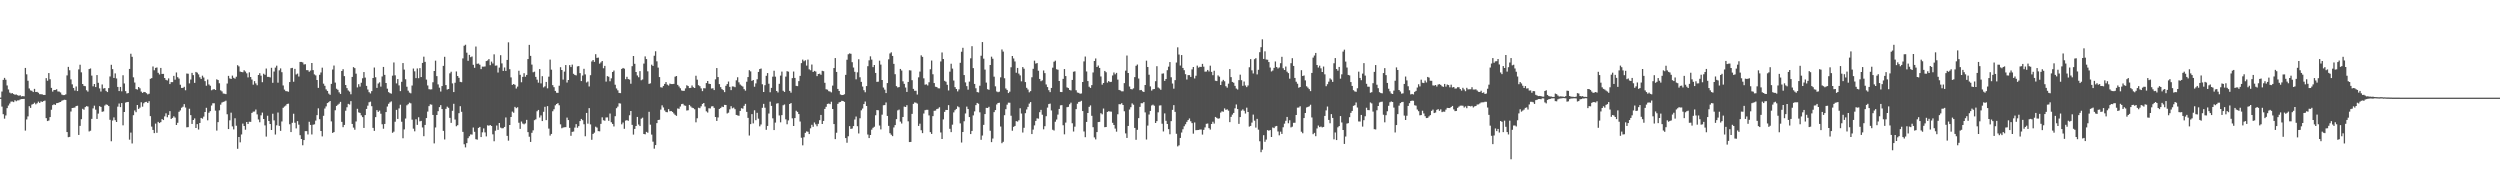 <svg xmlns="http://www.w3.org/2000/svg" width="1920" height="150"><path fill="#4f4f4f" d="M0 74.945h1v1H0zM1 70.283h1v11.595H1zM2 61.329h1v26.395H2zM3 59.786h1v31.35H3zM4 61.256h1v27.398H4zM5 65.634h1v17.4H5zM6 68.731h1v12.293H6zM7 71.104h1v8.43H7zM8 71.805h1v6.235H8zM9 71.514h1v6.466H9zM10 72.219h1v6.235H10zM11 72.766h1v4.232H11zM12 72.546h1v5.241H12zM13 73.121h1v3.976H13zM14 73.521h1v3.529H14zM15 73.167h1v3.227H15zM16 74.016h1v2.085H16zM17 73.759h1v2.293H17zM18 74h1v1.916H18zM19 52.164h1v48.155H19zM20 57.101h1v34.665H20zM21 62h1v27.393H21zM22 67.934h1v13.628H22zM23 69.411h1v13.415H23zM24 69.743h1v10.607H24zM25 70.692h1v9.144H25zM26 68.269h1v10.595H26zM27 70.66h1v9.464H27zM28 70.546h1v8.762H28zM29 71.233h1v6.807H29zM30 72.363h1v6.674H30zM31 72.366h1v5.512H31zM32 72.512h1v5.795H32zM33 72.926h1v4.768H33zM34 72.906h1v4.36H34zM35 59.992h1v30.71H35zM36 61.979h1v31.014H36zM37 56.094h1v36.466H37zM38 60.878h1v29.032H38zM39 67.484h1v16.809H39zM40 70.331h1v10.433H40zM41 69.113h1v10.95H41zM42 69.086h1v11.479H42zM43 68.557h1v10.691H43zM44 70.251h1v8.876H44zM45 70.335h1v8.256H45zM46 71.013h1v7.336H46zM47 72.604h1v4.763H47zM48 73.048h1v3.909H48zM49 73.002h1v3.619H49zM50 72.514h1v4.214H50zM51 57.925h1v43.514H51zM52 51.343h1v54.04H52zM53 53.954h1v51.183H53zM54 60.963h1v24.685H54zM55 64.742h1v18.222H55zM56 67.55h1v15.239H56zM57 69.553h1v13.017H57zM58 66.385h1v15.063H58zM59 69.923h1v11.279H59zM60 53.297h1v50.33H60zM61 49.706h1v46.97H61zM62 55.543h1v36.013H62zM63 64.522h1v19.036H63zM64 65.941h1v18.343H64zM65 66.183h1v16.079H65zM66 69.305h1v12.22H66zM67 70.365h1v11.463H67zM68 53.036h1v47.919H68zM69 52.606h1v47.8H69zM70 58.049h1v33.22H70zM71 66.319h1v16.917H71zM72 64.536h1v16.612H72zM73 66.884h1v17.347H73zM74 57.662h1v33.683H74zM75 63.615h1v23.635H75zM76 67.896h1v13.635H76zM77 70.317h1v11.804H77zM78 64.886h1v20.998H78zM79 68.01h1v17.533H79zM80 67.63h1v13.404H80zM81 69.781h1v10.38H81zM82 70.706h1v9.847H82zM83 67.687h1v13.756H83zM84 58.731h1v33.271H84zM85 49.763h1v58.723H85zM86 53.103h1v39.448H86zM87 59.83h1v30.352H87zM88 56.385h1v35.926H88zM89 60.265h1v33.42H89zM90 66.779h1v15.15H90zM91 69.917h1v9.618H91zM92 66.74h1v15.516H92zM93 70.152h1v9.016H93zM94 57.786h1v38.467H94zM95 64.108h1v21.884H95zM96 69.997h1v8.782H96zM97 71.803h1v6.562H97zM98 71.457h1v6.809H98zM99 52.931h1v54.344H99zM100 41.283h1v60.547H100zM101 43.613h1v66.576H101zM102 59.39h1v29.091H102zM103 63.393h1v21.465H103zM104 68.42h1v17.734H104zM105 68.79h1v11.826H105zM106 66.801h1v16.883H106zM107 67.827h1v14.793H107zM108 70.356h1v8.169H108zM109 71.37h1v10.536H109zM110 70.587h1v8.741H110zM111 70.775h1v7.626H111zM112 71.574h1v6.596H112zM113 72.521h1v6.567H113zM114 71.983h1v5.754H114zM115 60.519h1v28.663H115zM116 59.981h1v37.231H116zM117 51.027h1v48.75H117zM118 53.947h1v48.302H118zM119 52.128h1v42.779H119zM120 51.796h1v50.22H120zM121 55.893h1v37.704H121zM122 57.179h1v37.359H122zM123 52.174h1v41.616H123zM124 56.763h1v34.674H124zM125 56.733h1v35.461H125zM126 59.91h1v29.483H126zM127 61.329h1v25.72H127zM128 61.789h1v28.256H128zM129 60.235h1v28.043H129zM130 64.554h1v20.808H130zM131 63.059h1v28.261H131zM132 63.1h1v27.466H132zM133 58.244h1v31.103H133zM134 61.192h1v29.11H134zM135 55.65h1v40.35H135zM136 59.274h1v35.015H136zM137 60.39h1v25.452H137zM138 65.087h1v19.686H138zM139 67.538h1v15.216H139zM140 67.497h1v14.477H140zM141 66.682h1v13.268H141zM142 69.344h1v13.236H142zM143 56.495h1v41.286H143zM144 56.641h1v40.989H144zM145 64.034h1v19.487H145zM146 61.077h1v27.363H146zM147 55.978h1v39.203H147zM148 57.697h1v34.445H148zM149 63.62h1v27.285H149zM150 55.261h1v43.051H150zM151 55.808h1v39.549H151zM152 57.131h1v42.332H152zM153 59.358h1v35.084H153zM154 60.633h1v29.952H154zM155 58.097h1v33.033H155zM156 59.548h1v30.007H156zM157 62.322h1v23.678H157zM158 65.826h1v16.986H158zM159 61.091h1v31.339H159zM160 64.879h1v21.698H160zM161 65.829h1v19.508H161zM162 69.308h1v11.717H162zM163 68.77h1v10.533H163zM164 68.39h1v10.897H164zM165 69.127h1v15.871H165zM166 60.905h1v39.394H166zM167 61.501h1v32.31H167zM168 63.97h1v20.746H168zM169 69.383h1v11.005H169zM170 70.182h1v8.542H170zM171 71.837h1v6.388H171zM172 71.988h1v5.928H172zM173 72.318h1v4.976H173zM174 64.176h1v23.578H174zM175 58.278h1v40.82H175zM176 60.191h1v32.234H176zM177 60.69h1v25.832H177zM178 58.04h1v39.016H178zM179 59.77h1v39.634H179zM180 60.413h1v30.401H180zM181 58.916h1v37.638H181zM182 50.061h1v64.237H182zM183 50.993h1v54.221H183zM184 54.98h1v54.326H184zM185 55.286h1v48H185zM186 55.495h1v39.453H186zM187 53.984h1v42.767H187zM188 54.936h1v44.701H188zM189 56.312h1v37.404H189zM190 59.431h1v35.816H190zM191 55.536h1v37.965H191zM192 59.125h1v34.475H192zM193 61.086h1v25.653H193zM194 65.041h1v20.712H194zM195 62.288h1v23.344H195zM196 64.043h1v20.094H196zM197 65.497h1v22.36H197zM198 57.58h1v34.173H198zM199 56.216h1v37.67H199zM200 58.122h1v30.442H200zM201 63.105h1v23.358H201zM202 56.625h1v34.754H202zM203 57.44h1v38.862H203zM204 52.641h1v52.289H204zM205 59.01h1v29.883H205zM206 59.01h1v33.921H206zM207 59.457h1v35.798H207zM208 52.052h1v47.768H208zM209 63.604h1v23.735H209zM210 54.957h1v37.51H210zM211 51.904h1v51.419H211zM212 50.448h1v45.793H212zM213 63.467h1v22.971H213zM214 54.014h1v42.673H214zM215 52.54h1v47.968H215zM216 55.465h1v37.819H216zM217 65.646h1v17.137H217zM218 68.816h1v12.976H218zM219 69.987h1v11.087H219zM220 70.09h1v9.757H220zM221 70.477h1v9.151H221zM222 63.05h1v32.381H222zM223 52.38h1v49.046H223zM224 52.128h1v42.165H224zM225 62.785h1v24.559H225zM226 52.911h1v41.344H226zM227 57.193h1v41.396H227zM228 56.527h1v36.48H228zM229 58.772h1v36.967H229zM230 47.587h1v56.251H230zM231 47.582h1v59.16H231zM232 47.919h1v63.658H232zM233 49.509h1v58.05H233zM234 49.292h1v51.44H234zM235 53.851h1v46.873H235zM236 53.888h1v49.4H236zM237 55.112h1v38.405H237zM238 54.181h1v41.744H238zM239 48.406h1v54.848H239zM240 53.86h1v41.941H240zM241 57.131h1v38.38H241zM242 57.889h1v34.708H242zM243 61.45h1v26.97H243zM244 67.463h1v15.736H244zM245 57.429h1v34.134H245zM246 55.646h1v44.946H246zM247 51.986h1v52.786H247zM248 64.279h1v24.64H248zM249 65.886h1v17.448H249zM250 68.639h1v13.083H250zM251 69.834h1v9.32H251zM252 71.894h1v6.587H252zM253 72.814h1v4.765H253zM254 64.4h1v28.842H254zM255 53.403h1v48.711H255zM256 50.311h1v51.138H256zM257 63.448h1v21.259H257zM258 68.15h1v13.223H258zM259 68.944h1v11.504H259zM260 70.912h1v8.73H260zM261 72.146h1v6.104H261zM262 54.506h1v39.082H262zM263 53.142h1v44.557H263zM264 58.447h1v37.526H264zM265 65.257h1v19.778H265zM266 67.664h1v14.713H266zM267 69.477h1v10.293H267zM268 70.326h1v9.934H268zM269 72.395h1v5.26H269zM270 59.088h1v36.082H270zM271 51.551h1v46.434H271zM272 52.338h1v47.301H272zM273 56.598h1v36.69H273zM274 67.147h1v16.393H274zM275 64.68h1v21.646H275zM276 66.527h1v20.204H276zM277 63.538h1v25.049H277zM278 60.132h1v29.808H278zM279 55.344h1v42.891H279zM280 59.596h1v28.755H280zM281 65.95h1v17.709H281zM282 68.758h1v12.376H282zM283 70.825h1v7.713H283zM284 71.773h1v6.301H284zM285 70.001h1v11.54H285zM286 59.901h1v38.293H286zM287 51.865h1v48.618H287zM288 59.326h1v30.657H288zM289 67.495h1v17.105H289zM290 64.165h1v21.73H290zM291 63.206h1v21.728H291zM292 66.508h1v20.835H292zM293 58.708h1v36.704H293zM294 51.427h1v47.43H294zM295 57.502h1v37.684H295zM296 63.766h1v22.287H296zM297 68.072h1v13.719H297zM298 70.754h1v8.952H298zM299 71.51h1v7.061H299zM300 71.922h1v5.967H300zM301 58.111h1v43.861H301zM302 47.962h1v53.179H302zM303 57.864h1v35.624H303zM304 64.055h1v20.316H304zM305 60.745h1v30.616H305zM306 65.568h1v17.702H306zM307 70.001h1v10.439H307zM308 62.83h1v30.662H308zM309 48.457h1v57.709H309zM310 53.43h1v45.93H310zM311 60.892h1v30.147H311zM312 66.591h1v14.296H312zM313 69.649h1v10.391H313zM314 71.132h1v7.718H314zM315 71.702h1v7.679H315zM316 65.698h1v26.203H316zM317 52.647h1v46.166H317zM318 54.771h1v46.093H318zM319 60.001h1v31.607H319zM320 52.556h1v43.337H320zM321 60.077h1v29.975H321zM322 52.318h1v40.888H322zM323 59.177h1v33.644H323zM324 48.347h1v49.556H324zM325 43.515h1v61.064H325zM326 47.504h1v48.427H326zM327 61.157h1v29.499H327zM328 65.643h1v20.089H328zM329 68.491h1v13.003H329zM330 68.729h1v11.387H330zM331 68.628h1v11.733H331zM332 63.181h1v25.081H332zM333 54.536h1v55.59H333zM334 46.575h1v51.293H334zM335 58.461h1v29.881H335zM336 64.838h1v20.558H336zM337 67.344h1v14.951H337zM338 70.287h1v10.442H338zM339 66.106h1v17.675H339zM340 50.562h1v49.938H340zM341 43.609h1v63.511H341zM342 65.334h1v18.297H342zM343 68.786h1v13.147H343zM344 68.369h1v14.413H344zM345 56.307h1v34.209H345zM346 55.092h1v39.293H346zM347 64.062h1v21.037H347zM348 70.711h1v8.984H348zM349 63.535h1v28.256H349zM350 54.904h1v42.049H350zM351 58.372h1v37.778H351zM352 59.738h1v27.212H352zM353 62.853h1v18.711H353zM354 63.105h1v22.737H354zM355 44.833h1v56.466H355zM356 35.124h1v75.665H356zM357 34.353h1v78.846H357zM358 40.425h1v69.487H358zM359 46.708h1v59.421H359zM360 42.135h1v62.515H360zM361 43.922h1v59.286H361zM362 43.364h1v59.991H362zM363 49.754h1v48.212H363zM364 52.089h1v49.114H364zM365 35.738h1v71.158H365zM366 48.974h1v58.281H366zM367 48.802h1v49.471H367zM368 49.711h1v47.78H368zM369 53.073h1v52.179H369zM370 51.164h1v50.456H370zM371 51.226h1v47.409H371zM372 51.029h1v50.632H372zM373 46.902h1v57.837H373zM374 46.454h1v49.803H374zM375 45.339h1v51.222H375zM376 50.082h1v45.912H376zM377 47.285h1v49.506H377zM378 48.763h1v54.39H378zM379 41.711h1v66.766H379zM380 50.432h1v49.979H380zM381 50.258h1v46.164H381zM382 55.687h1v44.063H382zM383 51.894h1v42.57H383zM384 42.403h1v55.594H384zM385 48.695h1v49.867H385zM386 54.474h1v44.001H386zM387 51.819h1v45.683H387zM388 54.492h1v35.743H388zM389 46.049h1v58.279H389zM390 32.494h1v75.562H390zM391 53.123h1v42.866H391zM392 59.447h1v30.385H392zM393 65.172h1v20.52H393zM394 64.533h1v22.065H394zM395 65.117h1v16.935H395zM396 67.987h1v15.113H396zM397 66.49h1v15.875H397zM398 54.318h1v39.961H398zM399 57.449h1v41.534H399zM400 63.167h1v30.185H400zM401 59.029h1v35.821H401zM402 56.195h1v39.286H402zM403 58.937h1v35.825H403zM404 57.541h1v34.52H404zM405 45.36h1v56.104H405zM406 34.463h1v70.567H406zM407 42.929h1v66.065H407zM408 49.612h1v52.364H408zM409 55.499h1v44.582H409zM410 55.042h1v37.295H410zM411 59.022h1v32.621H411zM412 61.176h1v24.28H412zM413 63.49h1v20.916H413zM414 53.05h1v37.228H414zM415 64.059h1v24.589H415zM416 58.532h1v34.443H416zM417 67.138h1v18.705H417zM418 66.298h1v15.738H418zM419 62.924h1v29.318H419zM420 67.861h1v13.646H420zM421 58.894h1v39.881H421zM422 45.76h1v58.398H422zM423 53.487h1v49.357H423zM424 65.389h1v20.044H424zM425 66.987h1v16.924H425zM426 69.85h1v11.064H426zM427 71.239h1v8.627H427zM428 71.329h1v7.89H428zM429 65.854h1v14.971H429zM430 51.624h1v43.873H430zM431 53.744h1v44.743H431zM432 61.132h1v36.791H432zM433 55h1v42.754H433zM434 49.981h1v47.679H434zM435 63.398h1v26.924H435zM436 61.43h1v30.765H436zM437 50.029h1v48.155H437zM438 51.524h1v52.756H438zM439 49.61h1v51.682H439zM440 56.68h1v44.321H440zM441 57.561h1v40.456H441zM442 57.896h1v37.421H442zM443 50.995h1v47.098H443zM444 50.727h1v46.127H444zM445 56.174h1v36.828H445zM446 62.274h1v29.05H446zM447 58.024h1v34.266H447zM448 52.849h1v42.566H448zM449 57.143h1v47.485H449zM450 63.336h1v23.378H450zM451 62.597h1v32.362H451zM452 66.428h1v16.64H452zM453 57.772h1v37.789H453zM454 47.227h1v60.115H454zM455 46.092h1v56.789H455zM456 47.495h1v54.397H456zM457 41.604h1v55.69H457zM458 44.437h1v53.557H458zM459 44.247h1v56.457H459zM460 48.885h1v51.966H460zM461 47.905h1v47.242H461zM462 46.859h1v43.241H462zM463 52.446h1v39.899H463zM464 50.569h1v42.149H464zM465 62.682h1v27.556H465zM466 58.479h1v31.689H466zM467 58.942h1v33.857H467zM468 62.432h1v24.747H468zM469 60.155h1v33.74H469zM470 55.286h1v39.902H470zM471 54.181h1v42.962H471zM472 65.087h1v24.136H472zM473 67.964h1v15.157H473zM474 69.397h1v12.497H474zM475 71.391h1v7.908H475zM476 71.523h1v8.004H476zM477 52.936h1v42.575H477zM478 52.171h1v41.945H478zM479 52.721h1v46.191H479zM480 60.802h1v31.808H480zM481 58.965h1v33.285H481zM482 60.706h1v32.074H482zM483 61.148h1v27.379H483zM484 64.304h1v20.948H484zM485 50.837h1v45.051H485zM486 42.986h1v60.405H486zM487 48.988h1v50.046H487zM488 55.273h1v41.481H488zM489 57.96h1v31.838H489zM490 59.338h1v36.322H490zM491 54.63h1v42.188H491zM492 61.62h1v29.519H492zM493 61.024h1v29.336H493zM494 48.823h1v54.086H494zM495 43.295h1v59.883H495zM496 45.362h1v55.887H496zM497 54.76h1v47.196H497zM498 64.421h1v21.424H498zM499 63.998h1v31.744H499zM500 49.667h1v53.724H500zM501 50.624h1v58.19H501zM502 42.794h1v71.376H502zM503 39.354h1v72.049H503zM504 47.118h1v47.439H504zM505 51.924h1v40.236H505zM506 59.182h1v32.749H506zM507 67.035h1v17.162H507zM508 67.266h1v13.614H508zM509 66.005h1v16.509H509zM510 64.449h1v20.366H510zM511 63.025h1v23.062H511zM512 64.984h1v21.213H512zM513 65.685h1v18.151H513zM514 64.227h1v21.238H514zM515 64.549h1v20.705H515zM516 64.547h1v21.431H516zM517 64.43h1v22.699H517zM518 58.896h1v29.297H518zM519 58.369h1v30.593H519zM520 65.176h1v18.146H520zM521 66.394h1v17.148H521zM522 67.811h1v14.028H522zM523 69.473h1v10.476H523zM524 69.781h1v9.963H524zM525 69.756h1v11.213H525zM526 67.909h1v13.335H526zM527 65.479h1v19.409H527zM528 66.11h1v18.592H528zM529 67.612h1v12.973H529zM530 67.49h1v14.205H530zM531 65.662h1v17.015H531zM532 67.019h1v16.04H532zM533 67.589h1v16.329H533zM534 58.147h1v35.809H534zM535 61.192h1v29.632H535zM536 65.424h1v17.311H536zM537 66.22h1v16.857H537zM538 67.896h1v13.751H538zM539 69.997h1v9.833H539zM540 67.728h1v11.36H540zM541 67.836h1v13.999H541zM542 63.81h1v21.673H542zM543 62.224h1v24.211H543zM544 64.309h1v18.821H544zM545 64.52h1v18.805H545zM546 68.01h1v13.715H546zM547 67.783h1v13.774H547zM548 69.175h1v13.69H548zM549 60.915h1v28.949H549zM550 52.295h1v40.574H550zM551 59.187h1v31.041H551zM552 64.62h1v19.02H552zM553 66.932h1v16.061H553zM554 68.445h1v13.41H554zM555 69.205h1v13.044H555zM556 70.747h1v9.778H556zM557 65.879h1v14.77H557zM558 64.579h1v22.58H558zM559 62.624h1v23.912H559zM560 66.733h1v17.21H560zM561 69.212h1v12.364H561zM562 66.371h1v16.807H562zM563 66.431h1v16.196H563zM564 66.962h1v16.915H564zM565 61.707h1v26.542H565zM566 59.347h1v29.295H566zM567 63.217h1v25.713H567zM568 64.945h1v20.254H568zM569 65.804h1v17.306H569zM570 66.479h1v16.999H570zM571 68.459h1v12.797H571zM572 69.658h1v10.13H572zM573 62.789h1v23.14H573zM574 59.18h1v31.325H574zM575 53.897h1v50.188H575zM576 54.824h1v40.485H576zM577 62.105h1v25.557H577zM578 61.432h1v33.344H578zM579 66.593h1v18.107H579zM580 64.066h1v28.24H580zM581 60.887h1v25.745H581zM582 55.236h1v35.901H582zM583 53.046h1v43.999H583zM584 52.643h1v42.943H584zM585 64.7h1v18.107H585zM586 70.681h1v9.075H586zM587 65.456h1v17.295H587zM588 58.2h1v41.49H588zM589 56.094h1v40.6H589zM590 64.295h1v22.875H590zM591 70.869h1v7.226H591zM592 67.479h1v13.843H592zM593 58.891h1v31.982H593zM594 54.325h1v45.544H594zM595 58.864h1v35.287H595zM596 69.896h1v9.693H596zM597 71.027h1v8.231H597zM598 64.382h1v24.315H598zM599 58.044h1v35.887H599zM600 54.991h1v33.449H600zM601 69.674h1v11.186H601zM602 70.615h1v9.606H602zM603 58.841h1v32.813H603zM604 54.682h1v40.753H604zM605 55.064h1v37.395H605zM606 69.777h1v10.094H606zM607 71.152h1v7.995H607zM608 60.013h1v30.861H608zM609 54.939h1v41.822H609zM610 59.83h1v30.826H610zM611 65.929h1v19.117H611zM612 66.147h1v19.787H612zM613 62.297h1v25.283H613zM614 58.276h1v35.04H614zM615 48.482h1v57.295H615zM616 45.795h1v65.798H616zM617 47.067h1v58.366H617zM618 46.287h1v55.745H618zM619 50.37h1v50.565H619zM620 45.753h1v55.395H620zM621 53.259h1v49.691H621zM622 53.945h1v44.612H622zM623 49.576h1v46.267H623zM624 55.277h1v42.11H624zM625 54.449h1v39.599H625zM626 54.925h1v40.542H626zM627 58.463h1v38.489H627zM628 56.857h1v38.224H628zM629 56.552h1v35.779H629zM630 57.463h1v30.792H630zM631 54.366h1v40.872H631zM632 54.671h1v38.187H632zM633 63.595h1v20.085H633zM634 68.566h1v13.481H634zM635 68.864h1v10.957H635zM636 70.036h1v9.453H636zM637 70.303h1v9.684H637zM638 70.956h1v7.171H638zM639 65.737h1v17.979H639zM640 52.283h1v42.98H640zM641 44.588h1v62.284H641zM642 55.229h1v46.711H642zM643 68.314h1v11.437H643zM644 69.878h1v8.716H644zM645 72.558h1v5.702H645zM646 73.036h1v4.374H646zM647 72.942h1v4.628H647zM648 72.379h1v5.848H648zM649 57.493h1v48.542H649zM650 45.893h1v63.703H650zM651 41.659h1v62.98H651zM652 41.034h1v55.843H652zM653 41.343h1v57.679H653zM654 47.747h1v50.952H654zM655 51.855h1v44.946H655zM656 55.149h1v36.647H656zM657 60.91h1v28.606H657zM658 55.536h1v41.36H658zM659 45.499h1v57.018H659zM660 59.349h1v31.488H660zM661 62.894h1v21.831H661zM662 66.447h1v16.924H662zM663 69.287h1v10.659H663zM664 70.853h1v7.114H664zM665 66.08h1v15.324H665zM666 50.851h1v52.454H666zM667 46.344h1v59.686H667zM668 43.245h1v60.455H668zM669 45.753h1v53.813H669zM670 51.546h1v46.59H670zM671 49.915h1v47.441H671zM672 56.037h1v32.492H672zM673 62.856h1v21.694H673zM674 62.709h1v21.966H674zM675 46.577h1v49.81H675zM676 49.626h1v49.764H676zM677 61.423h1v26.631H677zM678 67.213h1v13.653H678zM679 68.855h1v11.836H679zM680 71.464h1v7.24H680zM681 63.801h1v25.242H681zM682 45.582h1v51.069H682zM683 41.075h1v61.211H683zM684 40.212h1v63.287H684zM685 42.966h1v61.591H685zM686 49.068h1v48.821H686zM687 56.964h1v39.091H687zM688 66.172h1v25.306H688zM689 67.191h1v17.578H689zM690 66.863h1v17.324H690zM691 52.961h1v40.423H691zM692 54.174h1v40.687H692zM693 62.45h1v27.42H693zM694 64.391h1v17.455H694zM695 67.22h1v14.937H695zM696 70.594h1v10.179H696zM697 62.949h1v30.211H697zM698 53.979h1v55.143H698zM699 54.096h1v54.889H699zM700 61.597h1v25.873H700zM701 68.271h1v11.508H701zM702 69.743h1v8.904H702zM703 69.695h1v9.192H703zM704 72.613h1v6.96H704zM705 59.39h1v37.345H705zM706 54.987h1v40.005H706zM707 42.476h1v57.581H707zM708 43.65h1v58.581H708zM709 60.136h1v27.052H709zM710 65.037h1v19.588H710zM711 64.787h1v19.556H711zM712 65.662h1v18.677H712zM713 63.197h1v25.409H713zM714 53.194h1v48.279H714zM715 46.479h1v56.358H715zM716 57.037h1v32.177H716zM717 63.794h1v21.311H717zM718 66.593h1v18.354H718zM719 66.85h1v16.933H719zM720 67.772h1v15.619H720zM721 67.891h1v14.466H721zM722 47.223h1v54.495H722zM723 40.295h1v66.473H723zM724 45.332h1v46.374H724zM725 62.064h1v23.841H725zM726 62.759h1v21.666H726zM727 65.151h1v19.316H727zM728 69.489h1v11.263H728zM729 55.044h1v43.884H729zM730 48.951h1v52.509H730zM731 52.698h1v43.072H731zM732 61.835h1v24.491H732zM733 66.932h1v17.718H733zM734 68.335h1v15.31H734zM735 70.189h1v11.499H735zM736 68.676h1v13.724H736zM737 48.253h1v46.496H737zM738 39.757h1v69.709H738zM739 36.717h1v64.662H739zM740 57.646h1v35.477H740zM741 63.274h1v23.845H741zM742 66.126h1v15.768H742zM743 68.877h1v14.878H743zM744 62.679h1v27.228H744zM745 44.781h1v58.162H745zM746 35.474h1v65.063H746zM747 52.341h1v36.278H747zM748 64.446h1v21.087H748zM749 67.783h1v12.955H749zM750 70.699h1v8.338H750zM751 71.038h1v8.647H751zM752 65.842h1v20.437H752zM753 42.792h1v64.596H753zM754 32.307h1v71.778H754zM755 45.035h1v50.847H755zM756 53.448h1v34.131H756zM757 63.455h1v19.375H757zM758 68.502h1v14.42H758zM759 68.953h1v13.053H759zM760 49.899h1v50.508H760zM761 43.536h1v65.626H761zM762 45.119h1v61.296H762zM763 58.866h1v27.228H763zM764 66.314h1v18.231H764zM765 70.246h1v9.968H765zM766 70.832h1v8.247H766zM767 70.406h1v8.494H767zM768 59.413h1v37.768H768zM769 37.992h1v72.005H769zM770 39.608h1v69.27H770zM771 60.109h1v28.377H771zM772 67.941h1v15.94H772zM773 69.063h1v11.302H773zM774 71.457h1v7.37H774zM775 70.381h1v8.505H775zM776 51.656h1v37.242H776zM777 43.025h1v57.377H777zM778 44.9h1v52.527H778zM779 47.223h1v49.515H779zM780 55.875h1v37.143H780zM781 52.162h1v41.22H781zM782 56.532h1v35.841H782zM783 57.891h1v25.255H783zM784 62.473h1v24.713H784zM785 51.512h1v50.272H785zM786 52.796h1v45.331H786zM787 63.032h1v23.925H787zM788 67.451h1v16.642H788zM789 68.736h1v13.351H789zM790 70.894h1v8.695H790zM791 69.967h1v8.418H791zM792 59.338h1v43.617H792zM793 52.851h1v46.681H793zM794 46.584h1v49.711H794zM795 48.869h1v44.003H795zM796 48.454h1v42.44H796zM797 54.337h1v36.816H797zM798 60.606h1v25.587H798zM799 62.336h1v22.021H799zM800 61.688h1v26.434H800zM801 54.117h1v45.205H801zM802 56.19h1v40.753H802zM803 64.87h1v24.397H803zM804 66.861h1v15.759H804zM805 69.26h1v10.652H805zM806 70.757h1v8.828H806zM807 67.548h1v17.299H807zM808 51.984h1v47.636H808zM809 47.433h1v52.84H809zM810 46.587h1v46.921H810zM811 53.19h1v38.638H811zM812 53.547h1v34.481H812zM813 62.183h1v21.469H813zM814 70.583h1v10.304H814zM815 70.724h1v10.002H815zM816 60.56h1v35.654H816zM817 53.043h1v50.121H817zM818 58.401h1v35.768H818zM819 67.106h1v15.219H819zM820 67.628h1v14.452H820zM821 69.072h1v11.003H821zM822 69.468h1v9.359H822zM823 61.388h1v33.282H823zM824 55.106h1v45.933H824zM825 54.79h1v42.506H825zM826 69.342h1v14.475H826zM827 71.04h1v8.604H827zM828 71.338h1v6.949H828zM829 71.965h1v6.127H829zM830 71.768h1v5.64H830zM831 62.979h1v22.332H831zM832 47.177h1v53.765H832zM833 43.403h1v61.973H833zM834 54.904h1v38.766H834zM835 62.263h1v24.498H835zM836 66.595h1v15.5H836zM837 67.509h1v13.424H837zM838 65.394h1v23.525H838zM839 55.639h1v42.044H839zM840 46.864h1v58.673H840zM841 44.902h1v62.138H841zM842 51.446h1v49.984H842zM843 50.306h1v43.431H843zM844 52.18h1v41.392H844zM845 58.743h1v28.178H845zM846 65.028h1v22.776H846zM847 63.762h1v19.606H847zM848 54.458h1v43.25H848zM849 55.488h1v42.069H849zM850 63.46h1v22.518H850zM851 62.265h1v23.133H851zM852 63.043h1v22.621H852zM853 62.826h1v22.93H853zM854 57.948h1v36.356H854zM855 55.673h1v40.339H855zM856 57.081h1v41.676H856zM857 55.946h1v45.159H857zM858 61.127h1v26.654H858zM859 69.063h1v10.968H859zM860 69.498h1v10.561H860zM861 70.134h1v9.098H861zM862 70.152h1v10.485H862zM863 63.858h1v21.614H863zM864 54.284h1v48.19H864zM865 42.664h1v63.289H865zM866 56.076h1v40.639H866zM867 66.465h1v17.64H867zM868 68.408h1v13.914H868zM869 68.665h1v10.764H869zM870 67.861h1v12.584H870zM871 59.219h1v39.011H871zM872 50.533h1v56.848H872zM873 49.557h1v50.144H873zM874 60.301h1v30.417H874zM875 69.287h1v12.797H875zM876 69.074h1v10.208H876zM877 70.166h1v9.146H877zM878 70.649h1v7.743H878zM879 65.27h1v21.048H879zM880 46.591h1v60.563H880zM881 51.464h1v45.017H881zM882 57.378h1v30.579H882zM883 66.351h1v18.842H883zM884 69.576h1v11.444H884zM885 68.552h1v11.84H885zM886 68.349h1v12.84H886zM887 62.347h1v32.131H887zM888 50.826h1v42.19H888zM889 67.184h1v19.089H889zM890 67.941h1v13.129H890zM891 68.946h1v11.964H891zM892 56.598h1v38.448H892zM893 56.38h1v44.608H893zM894 62.114h1v24.992H894zM895 60.656h1v32.138H895zM896 53.902h1v41.305H896zM897 51.183h1v48.006H897zM898 47.678h1v55.459H898zM899 59.356h1v33.697H899zM900 64.165h1v20.204H900zM901 68.083h1v12.676H901zM902 61.53h1v24.372H902zM903 48.04h1v54.694H903zM904 36.353h1v76.056H904zM905 41.904h1v69.712H905zM906 50.336h1v55.589H906zM907 42.277h1v59.489H907zM908 52.169h1v47.111H908zM909 53.899h1v43.065H909zM910 56.98h1v38.453H910zM911 61.107h1v32.483H911zM912 57.71h1v34.495H912zM913 57.678h1v33.323H913zM914 59.088h1v34.035H914zM915 53.297h1v41.277H915zM916 51.464h1v51.204H916zM917 60.255h1v33.774H917zM918 58.15h1v41.863H918zM919 50.368h1v49.531H919zM920 51.938h1v47.885H920zM921 51.318h1v48.162H921zM922 51.398h1v48.082H922zM923 49.033h1v54.331H923zM924 51.212h1v48.544H924zM925 55.042h1v42.818H925zM926 54.911h1v40.146H926zM927 53.684h1v41.213H927zM928 54.879h1v43.534H928zM929 50.455h1v49.084H929zM930 55.215h1v40.034H930zM931 57.77h1v35.72H931zM932 54.348h1v40.568H932zM933 61.993h1v27.816H933zM934 62.238h1v28.279H934zM935 57.9h1v33.275H935zM936 58.864h1v31.991H936zM937 65.282h1v21.176H937zM938 62.54h1v22.982H938zM939 61.317h1v24.495H939zM940 62.389h1v20.851H940zM941 66.177h1v18.217H941zM942 67.31h1v16.635H942zM943 64.277h1v20.691H943zM944 53.064h1v40.712H944zM945 59.258h1v30.51H945zM946 62.915h1v25.079H946zM947 63.533h1v23.193H947zM948 65.952h1v17.265H948zM949 67.985h1v12.238H949zM950 68.765h1v15.015H950zM951 61.528h1v33.596H951zM952 57.326h1v32.584H952zM953 61.594h1v23.381H953zM954 65.913h1v18.125H954zM955 62.631h1v22.463H955zM956 65.652h1v21.545H956zM957 66.927h1v15.782H957zM958 65.643h1v20.357H958zM959 51.684h1v45.569H959zM960 45.408h1v51.316H960zM961 54.002h1v40.156H961zM962 56.426h1v31.577H962zM963 45.442h1v47.226H963zM964 44.717h1v53.259H964zM965 57.115h1v34.175H965zM966 53.6h1v45.967H966zM967 40.075h1v68.412H967zM968 36.241h1v80.634H968zM969 30.203h1v84.738H969zM970 45.273h1v58.572H970zM971 39.418h1v69.494H971zM972 45.728h1v61.476H972zM973 45.868h1v54.056H973zM974 47.646h1v52.742H974zM975 51.876h1v47.993H975zM976 54.893h1v50.325H976zM977 54.149h1v43.756H977zM978 52.142h1v46.258H978zM979 47.23h1v49.833H979zM980 51.466h1v45.246H980zM981 52.579h1v48.4H981zM982 51.828h1v52.117H982zM983 48.539h1v52.566H983zM984 43.62h1v59.229H984zM985 52.407h1v45.344H985zM986 53.737h1v41.259H986zM987 51.123h1v41.632H987zM988 55.053h1v34.738H988zM989 56.156h1v38.487H989zM990 60.4h1v31.943H990zM991 48.532h1v49.32H991zM992 44.689h1v52.579H992zM993 50.62h1v43.669H993zM994 59.871h1v34.39H994zM995 62.771h1v25.546H995zM996 64.286h1v18.421H996zM997 67.397h1v15.18H997zM998 66.827h1v14.788H998zM999 53.929h1v47.244H999zM1000 58.344h1v44.026H1000zM1001 57.951h1v32.744H1001zM1002 61.739h1v25.054H1002zM1003 66.25h1v16.285H1003zM1004 67.262h1v14.875H1004zM1005 68.456h1v13.22H1005zM1006 69.981h1v10.435H1006zM1007 55.996h1v34.195H1007zM1008 44.261h1v58.819H1008zM1009 42.664h1v59.359H1009zM1010 40.633h1v63.978H1010zM1011 49.94h1v48.698H1011zM1012 51.865h1v44.559H1012zM1013 50.409h1v47.249H1013zM1014 52.494h1v44.688H1014zM1015 55.28h1v42.541H1015zM1016 51.1h1v46.365H1016zM1017 57.076h1v31.955H1017zM1018 66.202h1v18.59H1018zM1019 64.661h1v17.159H1019zM1020 62.727h1v29.403H1020zM1021 60.21h1v34.443H1021zM1022 61.116h1v26.535H1022zM1023 62.853h1v27.736H1023zM1024 48.603h1v58.398H1024zM1025 44.595h1v57.114H1025zM1026 53h1v54.55H1026zM1027 54.288h1v43.5H1027zM1028 51.425h1v45.411H1028zM1029 60.397h1v28.748H1029zM1030 57.099h1v36.967H1030zM1031 39.651h1v60.185H1031zM1032 38.134h1v72.422H1032zM1033 47.294h1v57.588H1033zM1034 51.858h1v43.076H1034zM1035 57.566h1v37.002H1035zM1036 57.891h1v32.14H1036zM1037 63.039h1v23.621H1037zM1038 66.007h1v19.181H1038zM1039 69.248h1v12.076H1039zM1040 70.198h1v10.586H1040zM1041 70.491h1v8.178H1041zM1042 67.779h1v14.827H1042zM1043 55.064h1v38.212H1043zM1044 59.857h1v33.507H1044zM1045 61.569h1v26.69H1045zM1046 56.543h1v40.673H1046zM1047 48.473h1v43.859H1047zM1048 58.049h1v31.259H1048zM1049 64.362h1v18.382H1049zM1050 66.568h1v17.942H1050zM1051 66.602h1v18.013H1051zM1052 71.219h1v7.469H1052zM1053 70.791h1v8.599H1053zM1054 63.876h1v21.838H1054zM1055 55.206h1v44.006H1055zM1056 49.947h1v49.496H1056zM1057 65.076h1v19.62H1057zM1058 67.717h1v13.696H1058zM1059 70.789h1v7.924H1059zM1060 71.48h1v6.775H1060zM1061 71.672h1v6.429H1061zM1062 56.11h1v32.016H1062zM1063 52.334h1v41.639H1063zM1064 57.683h1v30.799H1064zM1065 63.712h1v21.733H1065zM1066 68.129h1v13.147H1066zM1067 70.143h1v8.389H1067zM1068 71.798h1v6.13H1068zM1069 72.178h1v6.146H1069zM1070 69.576h1v13.069H1070zM1071 62.004h1v39.721H1071zM1072 51.759h1v44.285H1072zM1073 53.748h1v33.918H1073zM1074 69.099h1v12.074H1074zM1075 70.299h1v8.908H1075zM1076 71.96h1v6.459H1076zM1077 71.704h1v6.537H1077zM1078 64.46h1v24.342H1078zM1079 58.8h1v33.353H1079zM1080 61.745h1v27.121H1080zM1081 66.234h1v15.148H1081zM1082 69.303h1v9.931H1082zM1083 72.48h1v5.1H1083zM1084 72.132h1v5.127H1084zM1085 72.535h1v4.857H1085zM1086 70.532h1v10.318H1086zM1087 69.772h1v11.376H1087zM1088 67.234h1v16.901H1088zM1089 64.732h1v20.655H1089zM1090 66.341h1v22.255H1090zM1091 61.162h1v27.219H1091zM1092 63.535h1v21.529H1092zM1093 63.771h1v23.355H1093zM1094 61.848h1v27.382H1094zM1095 63.35h1v27.345H1095zM1096 59.088h1v31.442H1096zM1097 59.573h1v29.844H1097zM1098 62.027h1v26.413H1098zM1099 62.038h1v23.097H1099zM1100 65.572h1v18.608H1100zM1101 65.728h1v21.096H1101zM1102 65.305h1v21.126H1102zM1103 66.447h1v17.933H1103zM1104 64.918h1v18.906H1104zM1105 64.613h1v20.504H1105zM1106 65.181h1v18.803H1106zM1107 66.236h1v19.906H1107zM1108 66.692h1v19.027H1108zM1109 64.446h1v21.38H1109zM1110 66.497h1v17.697H1110zM1111 64.931h1v17.924H1111zM1112 65.343h1v17.622H1112zM1113 67.069h1v15.917H1113zM1114 65.032h1v17.143H1114zM1115 67.179h1v14.182H1115zM1116 66.804h1v17.196H1116zM1117 68.067h1v17.297H1117zM1118 67.934h1v17.274H1118zM1119 66.955h1v15.889H1119zM1120 67.039h1v14.85H1120zM1121 68.41h1v12.76H1121zM1122 69.564h1v11.534H1122zM1123 67.426h1v13.767H1123zM1124 68.729h1v13.854H1124zM1125 70.017h1v11.687H1125zM1126 67.417h1v15.704H1126zM1127 68.651h1v12.628H1127zM1128 68.573h1v12.813H1128zM1129 68.575h1v13.156H1129zM1130 66.975h1v14.347H1130zM1131 68.761h1v13.767H1131zM1132 68.752h1v12.95H1132zM1133 68.619h1v12.77H1133zM1134 69.507h1v10.785H1134zM1135 70.493h1v9.707H1135zM1136 70.651h1v8.81H1136zM1137 69.669h1v9.025H1137zM1138 71.365h1v7.249H1138zM1139 70.963h1v7.576H1139zM1140 72.203h1v5.908H1140zM1141 71.807h1v6.386H1141zM1142 68.14h1v14.454H1142zM1143 65.023h1v23.175H1143zM1144 51.839h1v44.653H1144zM1145 48.782h1v55.512H1145zM1146 44.598h1v66.072H1146zM1147 48.173h1v55.85H1147zM1148 47.124h1v51.515H1148zM1149 47.021h1v53.683H1149zM1150 45.328h1v53.699H1150zM1151 49.509h1v52.287H1151zM1152 55.643h1v37.297H1152zM1153 56.925h1v36.603H1153zM1154 50.741h1v50.716H1154zM1155 52.215h1v40.476H1155zM1156 42.215h1v55.152H1156zM1157 54.982h1v46.448H1157zM1158 51.597h1v51.666H1158zM1159 48.024h1v44.632H1159zM1160 44.579h1v77.743H1160zM1161 50.185h1v49.492H1161zM1162 49.693h1v46.693H1162zM1163 52.556h1v43.797H1163zM1164 55.085h1v42.053H1164zM1165 58.763h1v33.596H1165zM1166 64.657h1v22.458H1166zM1167 63.043h1v20.899H1167zM1168 64.119h1v21.659H1168zM1169 65.868h1v19.075H1169zM1170 67.575h1v16.606H1170zM1171 66.113h1v16.715H1171zM1172 68.005h1v14.466H1172zM1173 67.767h1v16.336H1173zM1174 69.521h1v10.721H1174zM1175 69.424h1v8.737H1175zM1176 71.244h1v6.944H1176zM1177 69.951h1v8.583H1177zM1178 70.026h1v9.808H1178zM1179 72.823h1v4.097H1179zM1180 73.315h1v3.339H1180zM1181 73.771h1v2.33H1181zM1182 73.695h1v2.339H1182zM1183 73.84h1v2.392H1183zM1184 74.165h1v1.366H1184zM1185 74.258h1v1.312H1185zM1186 69.901h1v8.718H1186zM1187 69.301h1v10.124H1187zM1188 72.922h1v3.832H1188zM1189 73.785h1v2.403H1189zM1190 74.091h1v1.941H1190zM1191 74.153h1v1.428H1191zM1192 74.46h1v1.055H1192zM1193 74.458h1v1H1193zM1194 71.887h1v5.805H1194zM1195 72.304h1v5.514H1195zM1196 73.35h1v2.95H1196zM1197 74.123h1v1.659H1197zM1198 74h1v1.598H1198zM1199 74.068h1v1.437H1199zM1200 74.21h1v1.087H1200zM1201 74.407h1v1H1201zM1202 73.83h1v1.682H1202zM1203 69.658h1v8.43H1203zM1204 69.765h1v8.038H1204zM1205 73.753h1v2.364H1205zM1206 74.208h1v1.472H1206zM1207 74.309h1v1.325H1207zM1208 74.336h1v1.167H1208zM1209 74.494h1v1H1209zM1210 74.176h1v1.431H1210zM1211 71.548h1v6.406H1211zM1212 71.832h1v5.772H1212zM1213 73.753h1v2.541H1213zM1214 74.036h1v2.071H1214zM1215 73.824h1v1.783H1215zM1216 74.387h1v1.268H1216zM1217 74.361h1v1.046H1217zM1218 74.455h1v1H1218zM1219 68.34h1v14.699H1219zM1220 68.438h1v13.072H1220zM1221 69.056h1v12.6H1221zM1222 70.349h1v8.634H1222zM1223 71.304h1v7.075H1223zM1224 71.045h1v7.37H1224zM1225 70.676h1v8.043H1225zM1226 71.104h1v6.658H1226zM1227 55.156h1v43.003H1227zM1228 57.664h1v34.939H1228zM1229 63.512h1v22.094H1229zM1230 67.076h1v15.887H1230zM1231 68.225h1v13.406H1231zM1232 68.761h1v13.905H1232zM1233 69.571h1v10.964H1233zM1234 70.276h1v9.686H1234zM1235 71.274h1v7.1H1235zM1236 67.021h1v17.116H1236zM1237 57.339h1v32.36H1237zM1238 55.831h1v32.481H1238zM1239 64.439h1v24.225H1239zM1240 57.481h1v32.376H1240zM1241 59.784h1v31.685H1241zM1242 66.73h1v18.082H1242zM1243 54.069h1v39.416H1243zM1244 50.37h1v53.919H1244zM1245 51.613h1v49.432H1245zM1246 54.071h1v49.199H1246zM1247 57.729h1v45.406H1247zM1248 54.394h1v39.551H1248zM1249 60.825h1v35.878H1249zM1250 60.283h1v34.246H1250zM1251 61.871h1v30.314H1251zM1252 62.212h1v28.368H1252zM1253 59.85h1v28.737H1253zM1254 63.972h1v20.849H1254zM1255 67.438h1v13.598H1255zM1256 66.282h1v18.959H1256zM1257 63.316h1v21.675H1257zM1258 68.257h1v14.022H1258zM1259 67.639h1v13.042H1259zM1260 63.389h1v26.308H1260zM1261 53.011h1v38.542H1261zM1262 58.273h1v35.997H1262zM1263 69.406h1v13.438H1263zM1264 70.72h1v9.638H1264zM1265 71.935h1v6.903H1265zM1266 71.127h1v7.507H1266zM1267 72.107h1v6.802H1267zM1268 72.466h1v4.749H1268zM1269 62.37h1v26.958H1269zM1270 57.729h1v37.164H1270zM1271 63.593h1v22.035H1271zM1272 62.798h1v24.207H1272zM1273 59.933h1v34.608H1273zM1274 61.979h1v28.629H1274zM1275 63.46h1v23.804H1275zM1276 58.207h1v37.139H1276zM1277 54.014h1v46.214H1277zM1278 54.696h1v46.542H1278zM1279 50.491h1v47.182H1279zM1280 54.041h1v38.377H1280zM1281 55.197h1v38.318H1281zM1282 55.655h1v37.219H1282zM1283 57.458h1v35.054H1283zM1284 61.592h1v26.372H1284zM1285 62.27h1v24.305H1285zM1286 59.486h1v31.623H1286zM1287 63.453h1v20.625H1287zM1288 63.906h1v19.222H1288zM1289 67.3h1v15.047H1289zM1290 65.966h1v16.638H1290zM1291 65.742h1v16.807H1291zM1292 67.163h1v18.62H1292zM1293 58.257h1v32.467H1293zM1294 65.094h1v21.142H1294zM1295 66.582h1v18.796H1295zM1296 67.589h1v17.407H1296zM1297 64.419h1v29.872H1297zM1298 55.884h1v38.345H1298zM1299 60.928h1v35.53H1299zM1300 62.821h1v26.136H1300zM1301 66.108h1v17.956H1301zM1302 62.391h1v26.304H1302zM1303 64.119h1v31.621H1303zM1304 64.016h1v24.676H1304zM1305 60.509h1v31.06H1305zM1306 57.415h1v38.343H1306zM1307 63.162h1v32.346H1307zM1308 57.053h1v36.537H1308zM1309 55.291h1v42.728H1309zM1310 52.94h1v48.652H1310zM1311 62.064h1v27.819H1311zM1312 67.646h1v16.294H1312zM1313 69.367h1v10.964H1313zM1314 70.718h1v8.457H1314zM1315 71.1h1v8.254H1315zM1316 62.991h1v22.79H1316zM1317 58.745h1v35.624H1317zM1318 61.359h1v30.913H1318zM1319 61.798h1v28.528H1319zM1320 65.675h1v20.13H1320zM1321 57.616h1v36.503H1321zM1322 56.671h1v36.361H1322zM1323 64.977h1v23.797H1323zM1324 53.325h1v50.014H1324zM1325 46.806h1v50.622H1325zM1326 49.219h1v61.831H1326zM1327 48.878h1v59.329H1327zM1328 48.788h1v50.439H1328zM1329 52.231h1v51.467H1329zM1330 55.749h1v40.087H1330zM1331 57.566h1v39.201H1331zM1332 57.145h1v49.27H1332zM1333 52.691h1v53.873H1333zM1334 49.679h1v50.536H1334zM1335 47.04h1v54.232H1335zM1336 55.762h1v35.708H1336zM1337 60.104h1v25.608H1337zM1338 62.702h1v23.09H1338zM1339 65.451h1v15.878H1339zM1340 60.436h1v30.886H1340zM1341 60.601h1v28.858H1341zM1342 60.464h1v34.594H1342zM1343 60.084h1v31.904H1343zM1344 66.257h1v19.24H1344zM1345 70.129h1v9.153H1345zM1346 70.418h1v8.405H1346zM1347 71.745h1v6.791H1347zM1348 71.622h1v6.368H1348zM1349 66.321h1v26.491H1349zM1350 54.007h1v42.852H1350zM1351 56.36h1v41.229H1351zM1352 67.115h1v21.122H1352zM1353 70.921h1v7.139H1353zM1354 71.402h1v7.768H1354zM1355 72.086h1v5.72H1355zM1356 72.194h1v5.473H1356zM1357 56.296h1v38.508H1357zM1358 55.566h1v41.872H1358zM1359 51.629h1v44.912H1359zM1360 65.371h1v19.645H1360zM1361 70.809h1v9.503H1361zM1362 71.281h1v7.372H1362zM1363 71.315h1v6.802H1363zM1364 71.869h1v7.475H1364zM1365 65.636h1v23.269H1365zM1366 56.721h1v44.857H1366zM1367 59.544h1v35.434H1367zM1368 64.92h1v19.407H1368zM1369 69.608h1v11.041H1369zM1370 64.021h1v26.768H1370zM1371 65.568h1v22.078H1371zM1372 66.298h1v13.58H1372zM1373 55.225h1v36.885H1373zM1374 53.776h1v42.632H1374zM1375 60.702h1v30.641H1375zM1376 67.204h1v15.518H1376zM1377 69.342h1v9.682H1377zM1378 70.386h1v8.162H1378zM1379 71.198h1v7.411H1379zM1380 69.942h1v8.574H1380zM1381 62.263h1v28.821H1381zM1382 50.521h1v44.937H1382zM1383 58.136h1v31.298H1383zM1384 66.044h1v20.231H1384zM1385 63.382h1v21.055H1385zM1386 61.052h1v32.259H1386zM1387 64.117h1v24.054H1387zM1388 62.107h1v28.345H1388zM1389 54.609h1v42.978H1389zM1390 55.447h1v41.845H1390zM1391 66.078h1v21.028H1391zM1392 66.957h1v17.295H1392zM1393 68.605h1v12.449H1393zM1394 68.843h1v12.124H1394zM1395 70.477h1v9.355H1395zM1396 70.184h1v12.014H1396zM1397 53.128h1v42.071H1397zM1398 53.485h1v46.45H1398zM1399 65.655h1v20.304H1399zM1400 66.213h1v22.035H1400zM1401 67.037h1v19.801H1401zM1402 66.465h1v14.891H1402zM1403 66.124h1v15.086H1403zM1404 58.521h1v39.76H1404zM1405 51.702h1v53.136H1405zM1406 56.165h1v44.516H1406zM1407 66.071h1v16.58H1407zM1408 68.504h1v11.3H1408zM1409 68.346h1v10.57H1409zM1410 71.31h1v7.382H1410zM1411 70.674h1v7.709H1411zM1412 65.973h1v19.066H1412zM1413 50.734h1v47.718H1413zM1414 56.586h1v38.077H1414zM1415 62.297h1v25.88H1415zM1416 56.976h1v35.152H1416zM1417 59.516h1v30.652H1417zM1418 54.982h1v45.999H1418zM1419 63.487h1v23.296H1419zM1420 44.257h1v53.463H1420zM1421 39.452h1v65.779H1421zM1422 53.458h1v49.023H1422zM1423 58.475h1v33.612H1423zM1424 62.643h1v23.117H1424zM1425 66.678h1v15.681H1425zM1426 68.278h1v14.434H1426zM1427 68.669h1v13.825H1427zM1428 60.919h1v36.487H1428zM1429 55.3h1v48.332H1429zM1430 51.517h1v50.153H1430zM1431 60.4h1v34.205H1431zM1432 65.858h1v17.94H1432zM1433 69.447h1v11.167H1433zM1434 70.331h1v9.364H1434zM1435 66.767h1v16.207H1435zM1436 55.135h1v41.529H1436zM1437 51.26h1v47.176H1437zM1438 57.635h1v29.286H1438zM1439 64.799h1v20.064H1439zM1440 66.023h1v17.78H1440zM1441 58.104h1v38.059H1441zM1442 56.992h1v36.281H1442zM1443 63.819h1v25.491H1443zM1444 68.701h1v11.099H1444zM1445 64.62h1v18.668H1445zM1446 61.782h1v29.81H1446zM1447 58.257h1v38.398H1447zM1448 55.392h1v36.271H1448zM1449 60.958h1v25.804H1449zM1450 68.518h1v13.182H1450zM1451 56.367h1v39.995H1451zM1452 39.716h1v63.934H1452zM1453 38.809h1v76.61H1453zM1454 34.392h1v75.463H1454zM1455 45.786h1v57.883H1455zM1456 50.013h1v58.263H1456zM1457 47.848h1v57.617H1457zM1458 49.262h1v55.276H1458zM1459 50.892h1v48.276H1459zM1460 49.857h1v47.468H1460zM1461 47.246h1v58.041H1461zM1462 41.691h1v64.71H1462zM1463 41.634h1v63.216H1463zM1464 53.288h1v43.694H1464zM1465 48.827h1v53.685H1465zM1466 51.254h1v45.96H1466zM1467 53.075h1v44.582H1467zM1468 53.737h1v41.314H1468zM1469 41.464h1v55.23H1469zM1470 49.887h1v50.417H1470zM1471 51.908h1v48.027H1471zM1472 59.145h1v32.488H1472zM1473 59.464h1v30.554H1473zM1474 56.094h1v36.889H1474zM1475 45.804h1v54.417H1475zM1476 47.06h1v54.134H1476zM1477 53.636h1v43.001H1477zM1478 56.591h1v38.192H1478zM1479 56.637h1v33.815H1479zM1480 54.726h1v38.137H1480zM1481 56.069h1v35.166H1481zM1482 50.665h1v48.828H1482zM1483 51.414h1v41.181H1483zM1484 55.488h1v35.42H1484zM1485 48.07h1v50.366H1485zM1486 40.194h1v60.611H1486zM1487 46.268h1v56.816H1487zM1488 58.981h1v33.77H1488zM1489 61.663h1v26.748H1489zM1490 64.959h1v22.156H1490zM1491 67.774h1v15.724H1491zM1492 64.941h1v18.478H1492zM1493 68.314h1v14.534H1493zM1494 56.181h1v39.668H1494zM1495 54.435h1v53.541H1495zM1496 55.167h1v38.157H1496zM1497 54.27h1v40.991H1497zM1498 53.199h1v47.917H1498zM1499 61.384h1v28.949H1499zM1500 60.926h1v30.524H1500zM1501 53.277h1v49.572H1501zM1502 47.111h1v57.517H1502zM1503 38.686h1v72.879H1503zM1504 45.408h1v64.285H1504zM1505 51.56h1v48.741H1505zM1506 57.603h1v42.065H1506zM1507 53.659h1v42.353H1507zM1508 55.442h1v37.494H1508zM1509 57.065h1v33.735H1509zM1510 61.34h1v27.892H1510zM1511 58.04h1v34.733H1511zM1512 62.636h1v24.28H1512zM1513 63.544h1v21.806H1513zM1514 66.515h1v16.905H1514zM1515 66.792h1v17.501H1515zM1516 62.579h1v26.8H1516zM1517 66.808h1v15.839H1517zM1518 56.028h1v40.989H1518zM1519 47.562h1v55.356H1519zM1520 50.766h1v42.401H1520zM1521 61.123h1v23.674H1521zM1522 68.731h1v12.408H1522zM1523 70.377h1v8.231H1523zM1524 71.194h1v7.784H1524zM1525 69.987h1v8.606H1525zM1526 66.431h1v16.564H1526zM1527 59.951h1v31.449H1527zM1528 55.431h1v40.121H1528zM1529 62.375h1v29.428H1529zM1530 57.511h1v35.528H1530zM1531 48.01h1v56.391H1531zM1532 56.756h1v40.19H1532zM1533 62.517h1v30.334H1533zM1534 49.688h1v52.834H1534zM1535 49.711h1v54.099H1535zM1536 51.752h1v50.806H1536zM1537 52.446h1v51.353H1537zM1538 51.473h1v49.936H1538zM1539 51.013h1v51.408H1539zM1540 55.678h1v42.264H1540zM1541 57.923h1v39.844H1541zM1542 57.992h1v34.434H1542zM1543 55.753h1v44.152H1543zM1544 54.137h1v39.682H1544zM1545 55.662h1v47.24H1545zM1546 59.866h1v31.016H1546zM1547 58.727h1v30.059H1547zM1548 60.498h1v33.069H1548zM1549 62.865h1v27.997H1549zM1550 61.876h1v26.233H1550zM1551 51.031h1v53.802H1551zM1552 50.853h1v50.142H1552zM1553 49.111h1v42.971H1553zM1554 53.146h1v45.729H1554zM1555 51.089h1v46.411H1555zM1556 53.62h1v42.87H1556zM1557 48.848h1v50.158H1557zM1558 50.851h1v40.744H1558zM1559 51.272h1v40.03H1559zM1560 57.161h1v34.475H1560zM1561 55.165h1v43.406H1561zM1562 59.832h1v30.572H1562zM1563 62.611h1v24.125H1563zM1564 52.281h1v38.739H1564zM1565 54.854h1v36.219H1565zM1566 61.26h1v26.205H1566zM1567 55.197h1v39.904H1567zM1568 53.178h1v46.752H1568zM1569 54.394h1v41.836H1569zM1570 64.671h1v22.907H1570zM1571 67.488h1v18.446H1571zM1572 69.74h1v10.65H1572zM1573 71.338h1v8.911H1573zM1574 71.61h1v6.976H1574zM1575 56.38h1v29.457H1575zM1576 53.149h1v47.137H1576zM1577 48.626h1v53.287H1577zM1578 57.504h1v31.474H1578zM1579 58.685h1v35.963H1579zM1580 53.545h1v43.223H1580zM1581 56.477h1v34.566H1581zM1582 62.75h1v24.431H1582zM1583 50.97h1v48.132H1583zM1584 41.045h1v61.501H1584zM1585 46.291h1v60.359H1585zM1586 48.772h1v47.077H1586zM1587 56.474h1v40.877H1587zM1588 59.566h1v33.161H1588zM1589 51.883h1v41.499H1589zM1590 57.999h1v34.836H1590zM1591 59.397h1v28.389H1591zM1592 51.553h1v47.386H1592zM1593 44.943h1v54.758H1593zM1594 44.751h1v60.453H1594zM1595 54.906h1v51.978H1595zM1596 61.988h1v26.445H1596zM1597 63.803h1v22.882H1597zM1598 62.748h1v22.298H1598zM1599 44.55h1v61.785H1599zM1600 37.12h1v68.819H1600zM1601 44.275h1v64.042H1601zM1602 49.66h1v48.176H1602zM1603 51.897h1v42.774H1603zM1604 54.117h1v33.124H1604zM1605 61.082h1v22.545H1605zM1606 65.199h1v17.949H1606zM1607 67.628h1v14.999H1607zM1608 62.093h1v23.836H1608zM1609 64.796h1v22.378H1609zM1610 63.888h1v23.63H1610zM1611 65.067h1v19.245H1611zM1612 64.57h1v19.577H1612zM1613 66.067h1v19.888H1613zM1614 66.007h1v19.723H1614zM1615 66.296h1v16.681H1615zM1616 61.67h1v25.393H1616zM1617 63.982h1v25.402H1617zM1618 62.352h1v22.325H1618zM1619 64.755h1v18.567H1619zM1620 68.639h1v12.037H1620zM1621 69.685h1v10.192H1621zM1622 69.921h1v10.096H1622zM1623 70.042h1v9.219H1623zM1624 69.715h1v9.535H1624zM1625 67.49h1v15.225H1625zM1626 65.614h1v19.657H1626zM1627 66.813h1v18.032H1627zM1628 70.148h1v9.561H1628zM1629 66.522h1v14.044H1629zM1630 64.108h1v19.618H1630zM1631 65.479h1v16.912H1631zM1632 65.881h1v17.436H1632zM1633 60.846h1v28.771H1633zM1634 59.953h1v28.343H1634zM1635 63.391h1v24.079H1635zM1636 67.69h1v14.516H1636zM1637 68.566h1v12.069H1637zM1638 70.15h1v10.325H1638zM1639 70.871h1v10.375H1639zM1640 69.752h1v10.879H1640zM1641 67.66h1v15.171H1641zM1642 66.161h1v17.759H1642zM1643 68.642h1v14.04H1643zM1644 69.161h1v11.529H1644zM1645 67.33h1v13.781H1645zM1646 66.598h1v15.26H1646zM1647 66.662h1v13.445H1647zM1648 69.573h1v10.851H1648zM1649 59.935h1v30.357H1649zM1650 61.558h1v28.872H1650zM1651 61.137h1v25.64H1651zM1652 66.955h1v15.457H1652zM1653 68.584h1v11.463H1653zM1654 69.985h1v9.064H1654zM1655 69.765h1v8.549H1655zM1656 71.001h1v8.109H1656zM1657 67.312h1v15.624H1657zM1658 66.131h1v17.704H1658zM1659 66.831h1v15.399H1659zM1660 70.191h1v8.835H1660zM1661 68.841h1v11.398H1661zM1662 68.333h1v14.058H1662zM1663 71.59h1v6.027H1663zM1664 69.008h1v14.486H1664zM1665 61.745h1v26.784H1665zM1666 60.77h1v26.171H1666zM1667 63.121h1v21.016H1667zM1668 67.696h1v14.662H1668zM1669 71.098h1v9.002H1669zM1670 70.708h1v7.606H1670zM1671 70.793h1v8.123H1671zM1672 68.376h1v13.452H1672zM1673 61.702h1v24.408H1673zM1674 62.004h1v24.262H1674zM1675 61.411h1v24.701H1675zM1676 55.975h1v33.056H1676zM1677 55.019h1v37.455H1677zM1678 56.639h1v32.902H1678zM1679 59.104h1v29.091H1679zM1680 60.221h1v30.149H1680zM1681 53.174h1v43.905H1681zM1682 56.358h1v35.443H1682zM1683 57.646h1v33.241H1683zM1684 59.869h1v26.711H1684zM1685 68.06h1v13.566H1685zM1686 67.049h1v20.636H1686zM1687 65.984h1v21.948H1687zM1688 67.371h1v15.077H1688zM1689 63.716h1v28.398H1689zM1690 57.951h1v34.704H1690zM1691 63.313h1v23.61H1691zM1692 66.554h1v17.242H1692zM1693 62.899h1v25.665H1693zM1694 63.412h1v25.283H1694zM1695 68.303h1v14.239H1695zM1696 65.524h1v19.84H1696zM1697 64.883h1v21.971H1697zM1698 66.824h1v21.547H1698zM1699 67.303h1v14.898H1699zM1700 70.331h1v9.831H1700zM1701 68.651h1v12.124H1701zM1702 68.388h1v11.529H1702zM1703 70.422h1v8.469H1703zM1704 72.384h1v6.466H1704zM1705 67.014h1v16.674H1705zM1706 64.087h1v24.168H1706zM1707 64.451h1v20.872H1707zM1708 67.264h1v14.994H1708zM1709 63.936h1v23.882H1709zM1710 67.435h1v17.901H1710zM1711 68.475h1v17.686H1711zM1712 70.486h1v10.529H1712zM1713 56.406h1v34.829H1713zM1714 54.256h1v40.565H1714zM1715 53.684h1v42.946H1715zM1716 67.518h1v15.381H1716zM1717 67.138h1v17.038H1717zM1718 67.145h1v17.443H1718zM1719 68.186h1v16.922H1719zM1720 66.689h1v16.027H1720zM1721 64.46h1v21.254H1721zM1722 58.644h1v37.684H1722zM1723 57.04h1v36.425H1723zM1724 62.391h1v30.613H1724zM1725 61.043h1v34.159H1725zM1726 67.007h1v14.912H1726zM1727 65.826h1v15.72H1727zM1728 68.207h1v12.408H1728zM1729 60.777h1v27.526H1729zM1730 57.55h1v35.283H1730zM1731 64.245h1v28.231H1731zM1732 66.591h1v16.267H1732zM1733 67.211h1v14.99H1733zM1734 63.95h1v18.908H1734zM1735 60.64h1v35.679H1735zM1736 60.322h1v35.129H1736zM1737 67.145h1v15.665H1737zM1738 63.945h1v22.307H1738zM1739 62.35h1v28.364H1739zM1740 64.199h1v25.53H1740zM1741 62.931h1v24.022H1741zM1742 59.596h1v25.347H1742zM1743 65.181h1v19.19H1743zM1744 65.366h1v19.803H1744zM1745 64.453h1v24.248H1745zM1746 58.704h1v34.182H1746zM1747 53.682h1v46.095H1747zM1748 54.664h1v42.163H1748zM1749 61.05h1v28.899H1749zM1750 63.597h1v24.516H1750zM1751 65.055h1v21.247H1751zM1752 63.288h1v30.755H1752zM1753 57.17h1v47.901H1753zM1754 57.159h1v29.343H1754zM1755 60.53h1v26.857H1755zM1756 62.654h1v23.999H1756zM1757 63.966h1v21.735H1757zM1758 59.887h1v33.301H1758zM1759 58.102h1v35.072H1759zM1760 61.246h1v24.923H1760zM1761 66.831h1v18.251H1761zM1762 66.351h1v15.83H1762zM1763 60.558h1v33.745H1763zM1764 52.094h1v53.438H1764zM1765 46.85h1v52.994H1765zM1766 53.977h1v45.782H1766zM1767 56.001h1v41.019H1767zM1768 57.362h1v37.107H1768zM1769 62.725h1v24.076H1769zM1770 64.753h1v21.808H1770zM1771 60.899h1v24.559H1771zM1772 64.368h1v21.408H1772zM1773 67.655h1v15.855H1773zM1774 67.598h1v16.07H1774zM1775 66.467h1v16.306H1775zM1776 64.815h1v27.334H1776zM1777 59.935h1v35.589H1777zM1778 61.796h1v34.994H1778zM1779 63.437h1v24.594H1779zM1780 60.04h1v35.395H1780zM1781 45.353h1v61.385H1781zM1782 48.798h1v59.661H1782zM1783 46.854h1v54.278H1783zM1784 52.519h1v49.407H1784zM1785 51.581h1v50.682H1785zM1786 53.897h1v44.717H1786zM1787 53.313h1v45.216H1787zM1788 55.973h1v40.625H1788zM1789 56.607h1v38.075H1789zM1790 59.953h1v33.099H1790zM1791 52.721h1v42.946H1791zM1792 47.992h1v48.739H1792zM1793 53.476h1v40.43H1793zM1794 53.261h1v42.195H1794zM1795 47.646h1v59.698H1795zM1796 46.497h1v60.417H1796zM1797 51.363h1v44.717H1797zM1798 50.784h1v53.848H1798zM1799 43.607h1v58.789H1799zM1800 46.42h1v63.738H1800zM1801 51.462h1v43.637H1801zM1802 58.168h1v33.935H1802zM1803 62.43h1v27.917H1803zM1804 62.963h1v22.813H1804zM1805 65.925h1v17.842H1805zM1806 67.898h1v15.534H1806zM1807 67.582h1v14.081H1807zM1808 67.809h1v14.82H1808zM1809 68.58h1v12.82H1809zM1810 69.065h1v9.856H1810zM1811 71.102h1v8.354H1811zM1812 69.846h1v8.235H1812zM1813 71.677h1v5.754H1813zM1814 72.897h1v4.282H1814zM1815 72.83h1v4.585H1815zM1816 73.4h1v3.067H1816zM1817 74.014h1v2.124H1817zM1818 73.915h1v1.987H1818zM1819 74.201h1v1.513H1819zM1820 74.192h1v1.453H1820zM1821 74.327h1v1.33H1821zM1822 74.233h1v1.522H1822zM1823 74.515h1v1H1823zM1824 74.542h1v1H1824zM1825 74.602h1v1H1825zM1826 74.677h1v1H1826zM1827 74.721h1v1H1827zM1828 74.599h1v1H1828zM1829 74.643h1v1H1829zM1830 74.817h1v1H1830zM1831 74.748h1v1H1831zM1832 74.833h1v1H1832zM1833 74.867h1v1H1833zM1834 74.86h1v1H1834zM1835 74.918h1v1H1835zM1836 74.931h1v1H1836zM1837 74.959h1v1H1837zM1838 74.968h1v1H1838zM1839 74.97h1v1H1839zM1840 74.977h1v1H1840zM1841 74.982h1v1H1841zM1842 74.982h1v1H1842zM1843 74.984h1v1H1843zM1844 74.984h1v1H1844zM1845 74.986h1v1H1845zM1846 74.989h1v1H1846zM1847 74.991h1v1H1847zM1848 74.991h1v1H1848zM1849 74.991h1v1H1849zM1850 74.993h1v1H1850zM1851 74.991h1v1H1851zM1852 74.993h1v1H1852zM1853 74.993h1v1H1853zM1854 74.995h1v1H1854zM1855 74.995h1v1H1855zM1856 74.995h1v1H1856zM1857 74.995h1v1H1857zM1858 74.998h1v1H1858zM1859 74.998h1v1H1859zM1860 74.998h1v1H1860zM1861 74.998h1v1H1861zM1862 75h1v1H1862zM1863 75h1v1H1863zM1864 75h1v1H1864zM1865 75h1v1H1865zM1866 75h1v1H1866zM1867 75h1v1H1867zM1868 75h1v1H1868zM1869 75h1v1H1869zM1870 75h1v1H1870zM1871 75h1v1H1871zM1872 75h1v1H1872zM1873 75h1v1H1873zM1874 75h1v1H1874zM1875 75h1v1H1875zM1876 75h1v1H1876zM1877 75h1v1H1877zM1878 75h1v1H1878zM1879 75h1v1H1879zM1880 75h1v1H1880zM1881 75h1v1H1881zM1882 75h1v1H1882zM1883 75h1v1H1883zM1884 75h1v1H1884zM1885 75h1v1H1885zM1886 75h1v1H1886zM1887 75h1v1H1887zM1888 75h1v1H1888zM1889 75h1v1H1889zM1890 75h1v1H1890zM1891 75h1v1H1891zM1892 75h1v1H1892zM1893 75h1v1H1893zM1894 75h1v1H1894zM1895 75h1v1H1895zM1896 75h1v1H1896zM1897 75h1v1H1897zM1898 75h1v1H1898zM1899 75h1v1H1899zM1900 75h1v1H1900zM1901 75h1v1H1901zM1902 75h1v1H1902zM1903 75h1v1H1903zM1904 75h1v1H1904zM1905 75h1v1H1905zM1906 75h1v1H1906zM1907 75h1v1H1907zM1908 75h1v1H1908zM1909 75h1v1H1909zM1910 75h1v1H1910zM1911 75h1v1H1911zM1912 75h1v1H1912zM1913 75h1v1H1913zM1914 75h1v1H1914zM1915 75h1v1H1915zM1916 75h1v1H1916zM1917 75h1v1H1917zM1918 75h1v1H1918zM1919 75h1v1H1919z"/></svg>